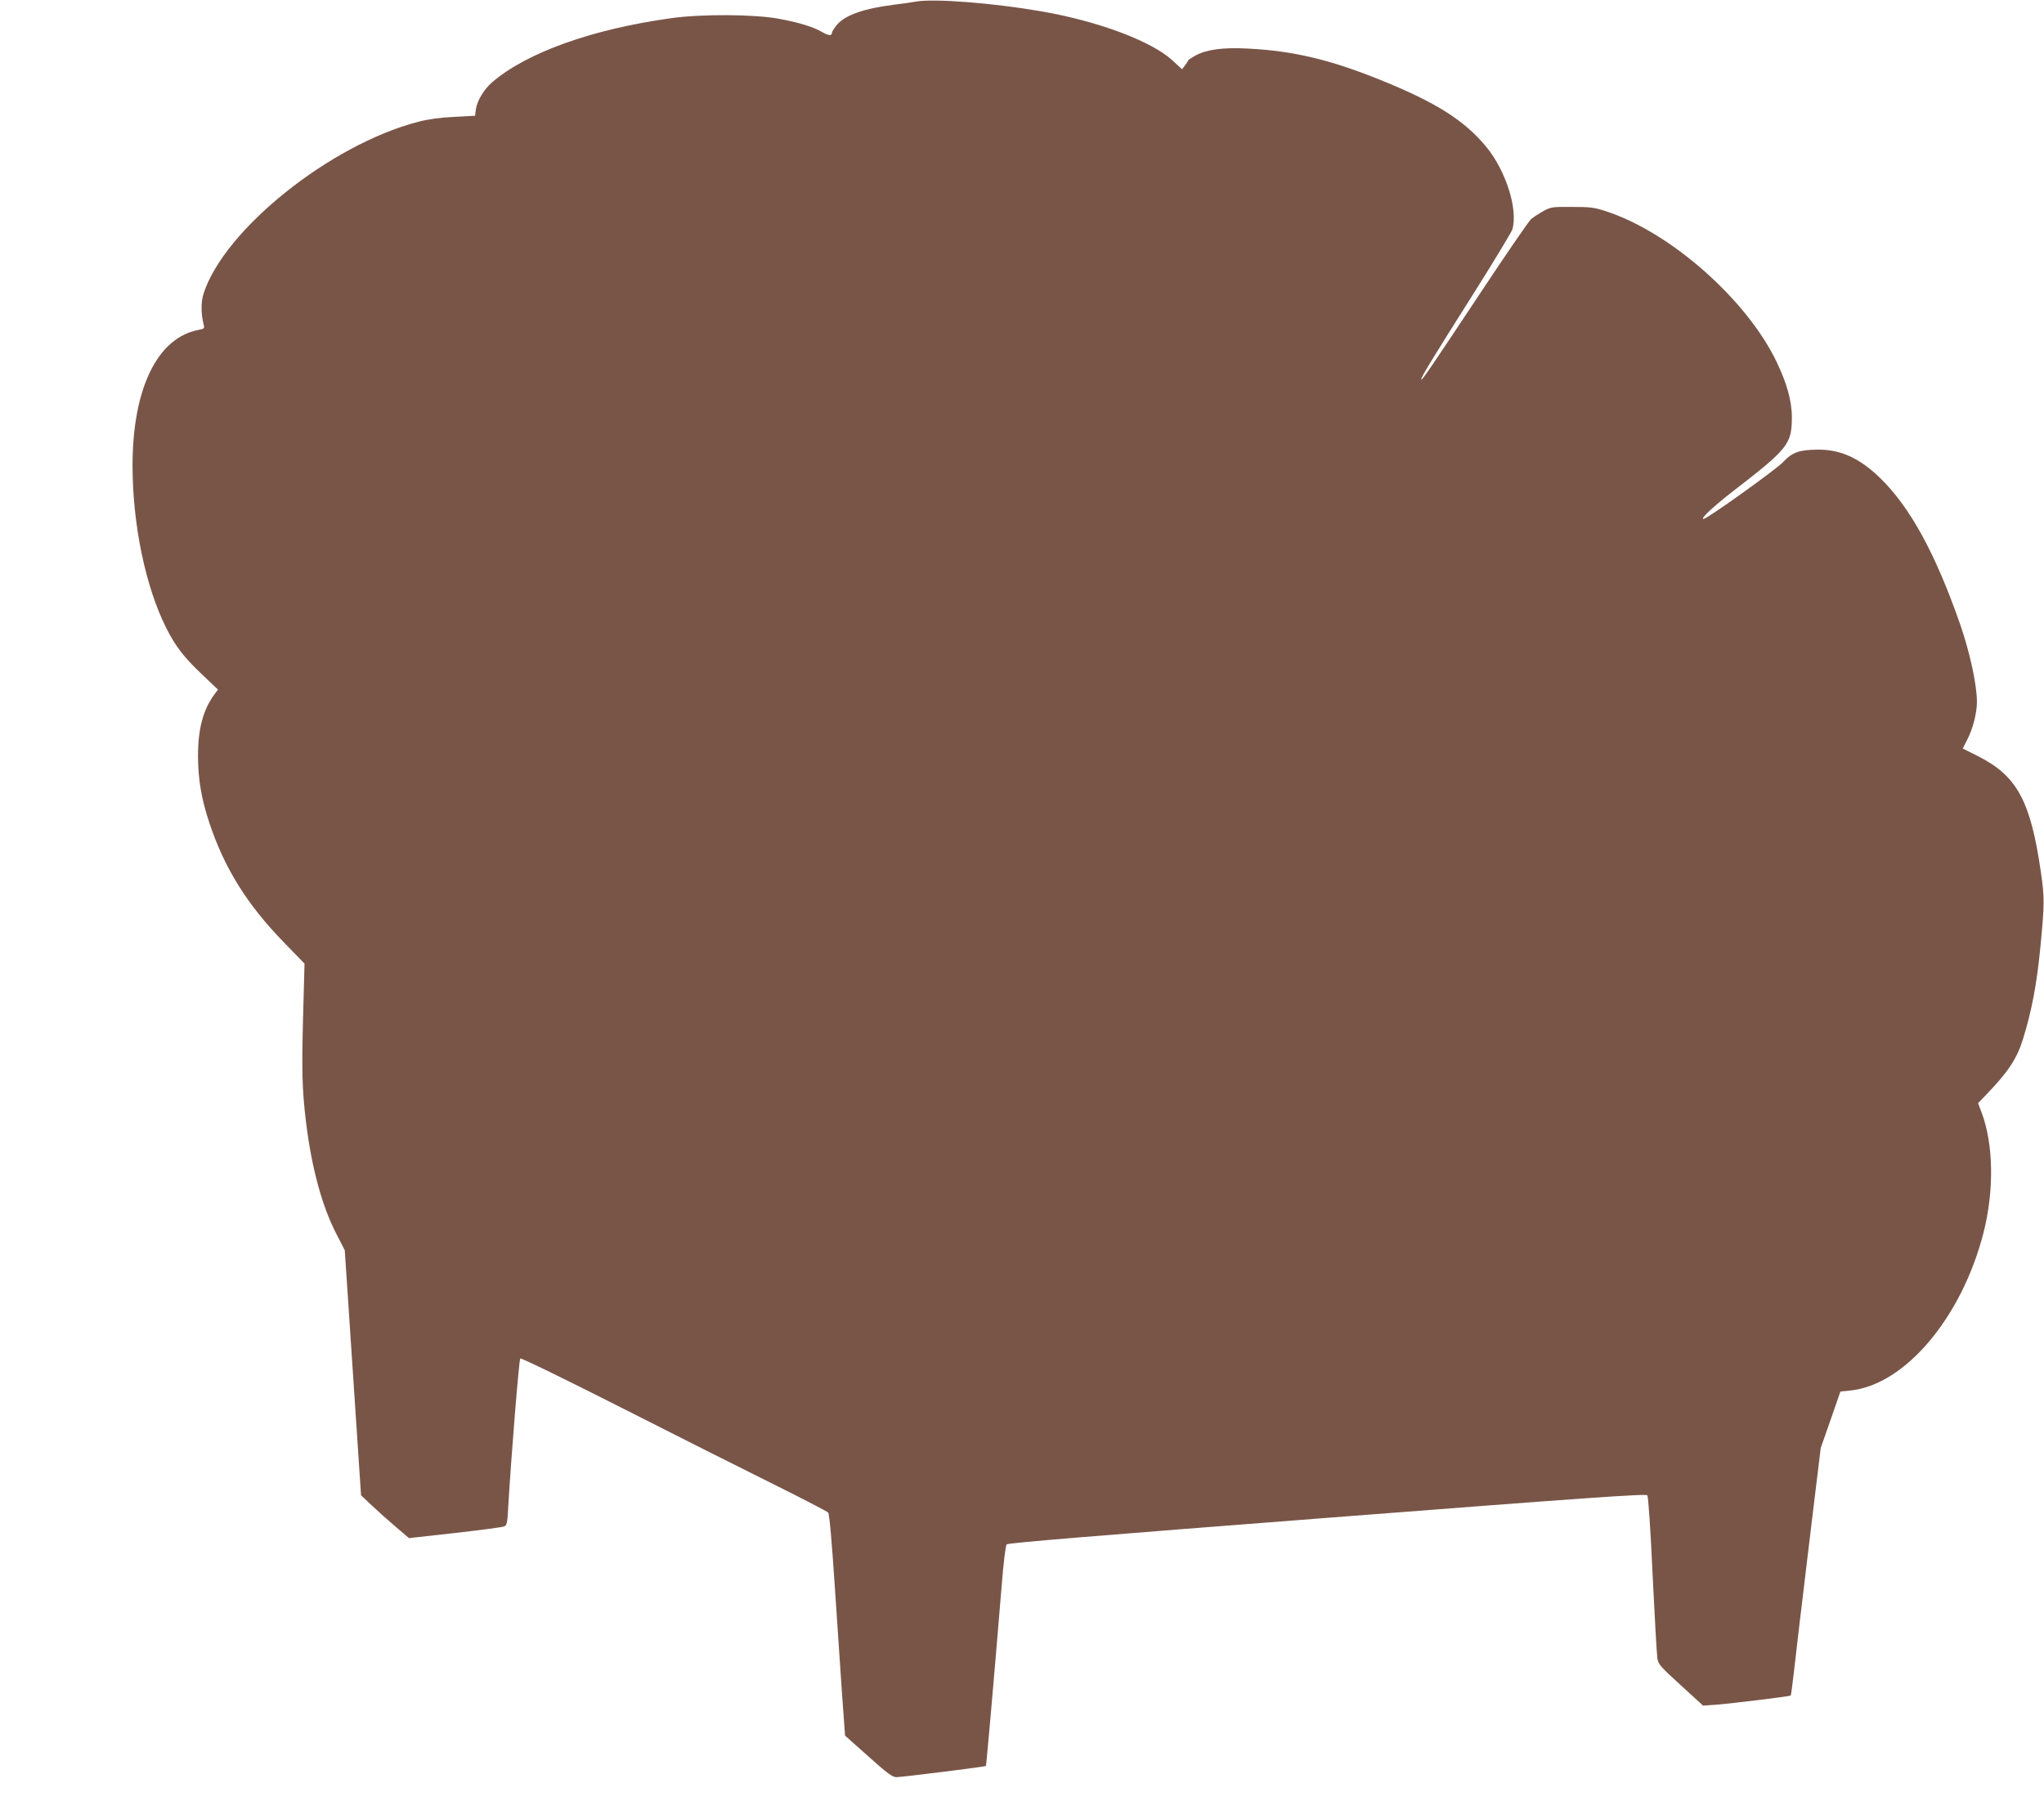 <?xml version="1.0" standalone="no"?>
<!DOCTYPE svg PUBLIC "-//W3C//DTD SVG 20010904//EN"
 "http://www.w3.org/TR/2001/REC-SVG-20010904/DTD/svg10.dtd">
<svg version="1.0" xmlns="http://www.w3.org/2000/svg"
 width="1280pt" height="1128pt" viewBox="0 0 1280 1128"
 preserveAspectRatio="xMidYMid meet">
<g transform="translate(0,1128) scale(0.1,-0.1)"
fill="#795548" stroke="none">
<path d="M5735 11270 c-27 -5 -90 -14 -140 -20 -182 -23 -297 -63 -350 -121
-19 -22 -35 -46 -35 -54 0 -21 -22 -19 -63 5 -53 31 -142 59 -267 82 -151 29
-490 31 -678 4 -496 -69 -903 -215 -1120 -401 -52 -45 -94 -116 -102 -169 l-5
-41 -130 -7 c-89 -4 -161 -14 -227 -31 -550 -143 -1213 -674 -1343 -1075 -17
-53 -17 -124 0 -194 7 -25 4 -27 -31 -34 -258 -48 -414 -367 -414 -849 0 -369
81 -759 211 -1018 57 -113 109 -181 217 -284 l107 -102 -21 -28 c-72 -97 -104
-217 -104 -387 0 -143 21 -270 71 -419 93 -282 237 -513 465 -747 l131 -135
-9 -330 c-9 -344 -6 -460 18 -660 35 -286 99 -524 188 -698 l55 -107 51 -767
51 -768 67 -63 c37 -35 104 -95 150 -134 l83 -71 287 32 c158 18 296 36 308
41 19 7 21 19 27 127 17 295 67 917 75 925 5 5 278 -128 633 -308 343 -174
772 -390 954 -480 181 -90 335 -170 341 -177 8 -8 23 -178 43 -482 17 -258 36
-533 41 -610 6 -77 13 -177 16 -223 l6 -82 146 -130 c120 -108 151 -130 176
-130 43 1 554 65 560 70 3 5 47 502 98 1120 12 153 25 260 32 268 9 9 569 55
2007 166 1640 127 1996 152 2005 141 6 -8 20 -210 33 -497 13 -266 26 -501 30
-524 5 -37 19 -52 146 -168 l140 -128 85 6 c100 8 459 52 464 57 2 2 11 69 20
149 9 80 25 219 36 310 11 91 29 237 39 325 11 88 36 297 56 464 l37 303 62
177 61 176 67 7 c340 38 692 457 828 983 69 267 64 561 -11 758 l-22 58 50 52
c139 144 193 226 231 348 54 174 86 341 108 564 28 285 28 320 4 486 -64 443
-149 600 -393 723 l-96 48 29 57 c34 65 60 166 60 234 0 108 -43 307 -105 487
-154 442 -313 733 -500 915 -128 125 -248 180 -390 179 -118 -1 -161 -16 -220
-79 -46 -48 -475 -355 -497 -355 -22 0 56 73 180 170 349 269 372 298 373 463
1 102 -31 217 -96 352 -188 390 -663 809 -1065 941 -75 25 -100 28 -215 28
-123 1 -133 0 -180 -26 -27 -15 -62 -38 -77 -50 -14 -13 -159 -223 -321 -468
-312 -470 -367 -551 -367 -536 0 15 66 124 323 530 132 209 243 393 248 410
36 126 -41 368 -165 518 -135 163 -310 274 -646 411 -326 133 -560 189 -850
203 -150 8 -254 -6 -322 -43 -26 -14 -48 -29 -48 -32 0 -3 -9 -17 -19 -30
l-19 -25 -59 55 c-132 122 -470 248 -828 309 -302 52 -666 80 -780 60z"/>
</g>
</svg>
